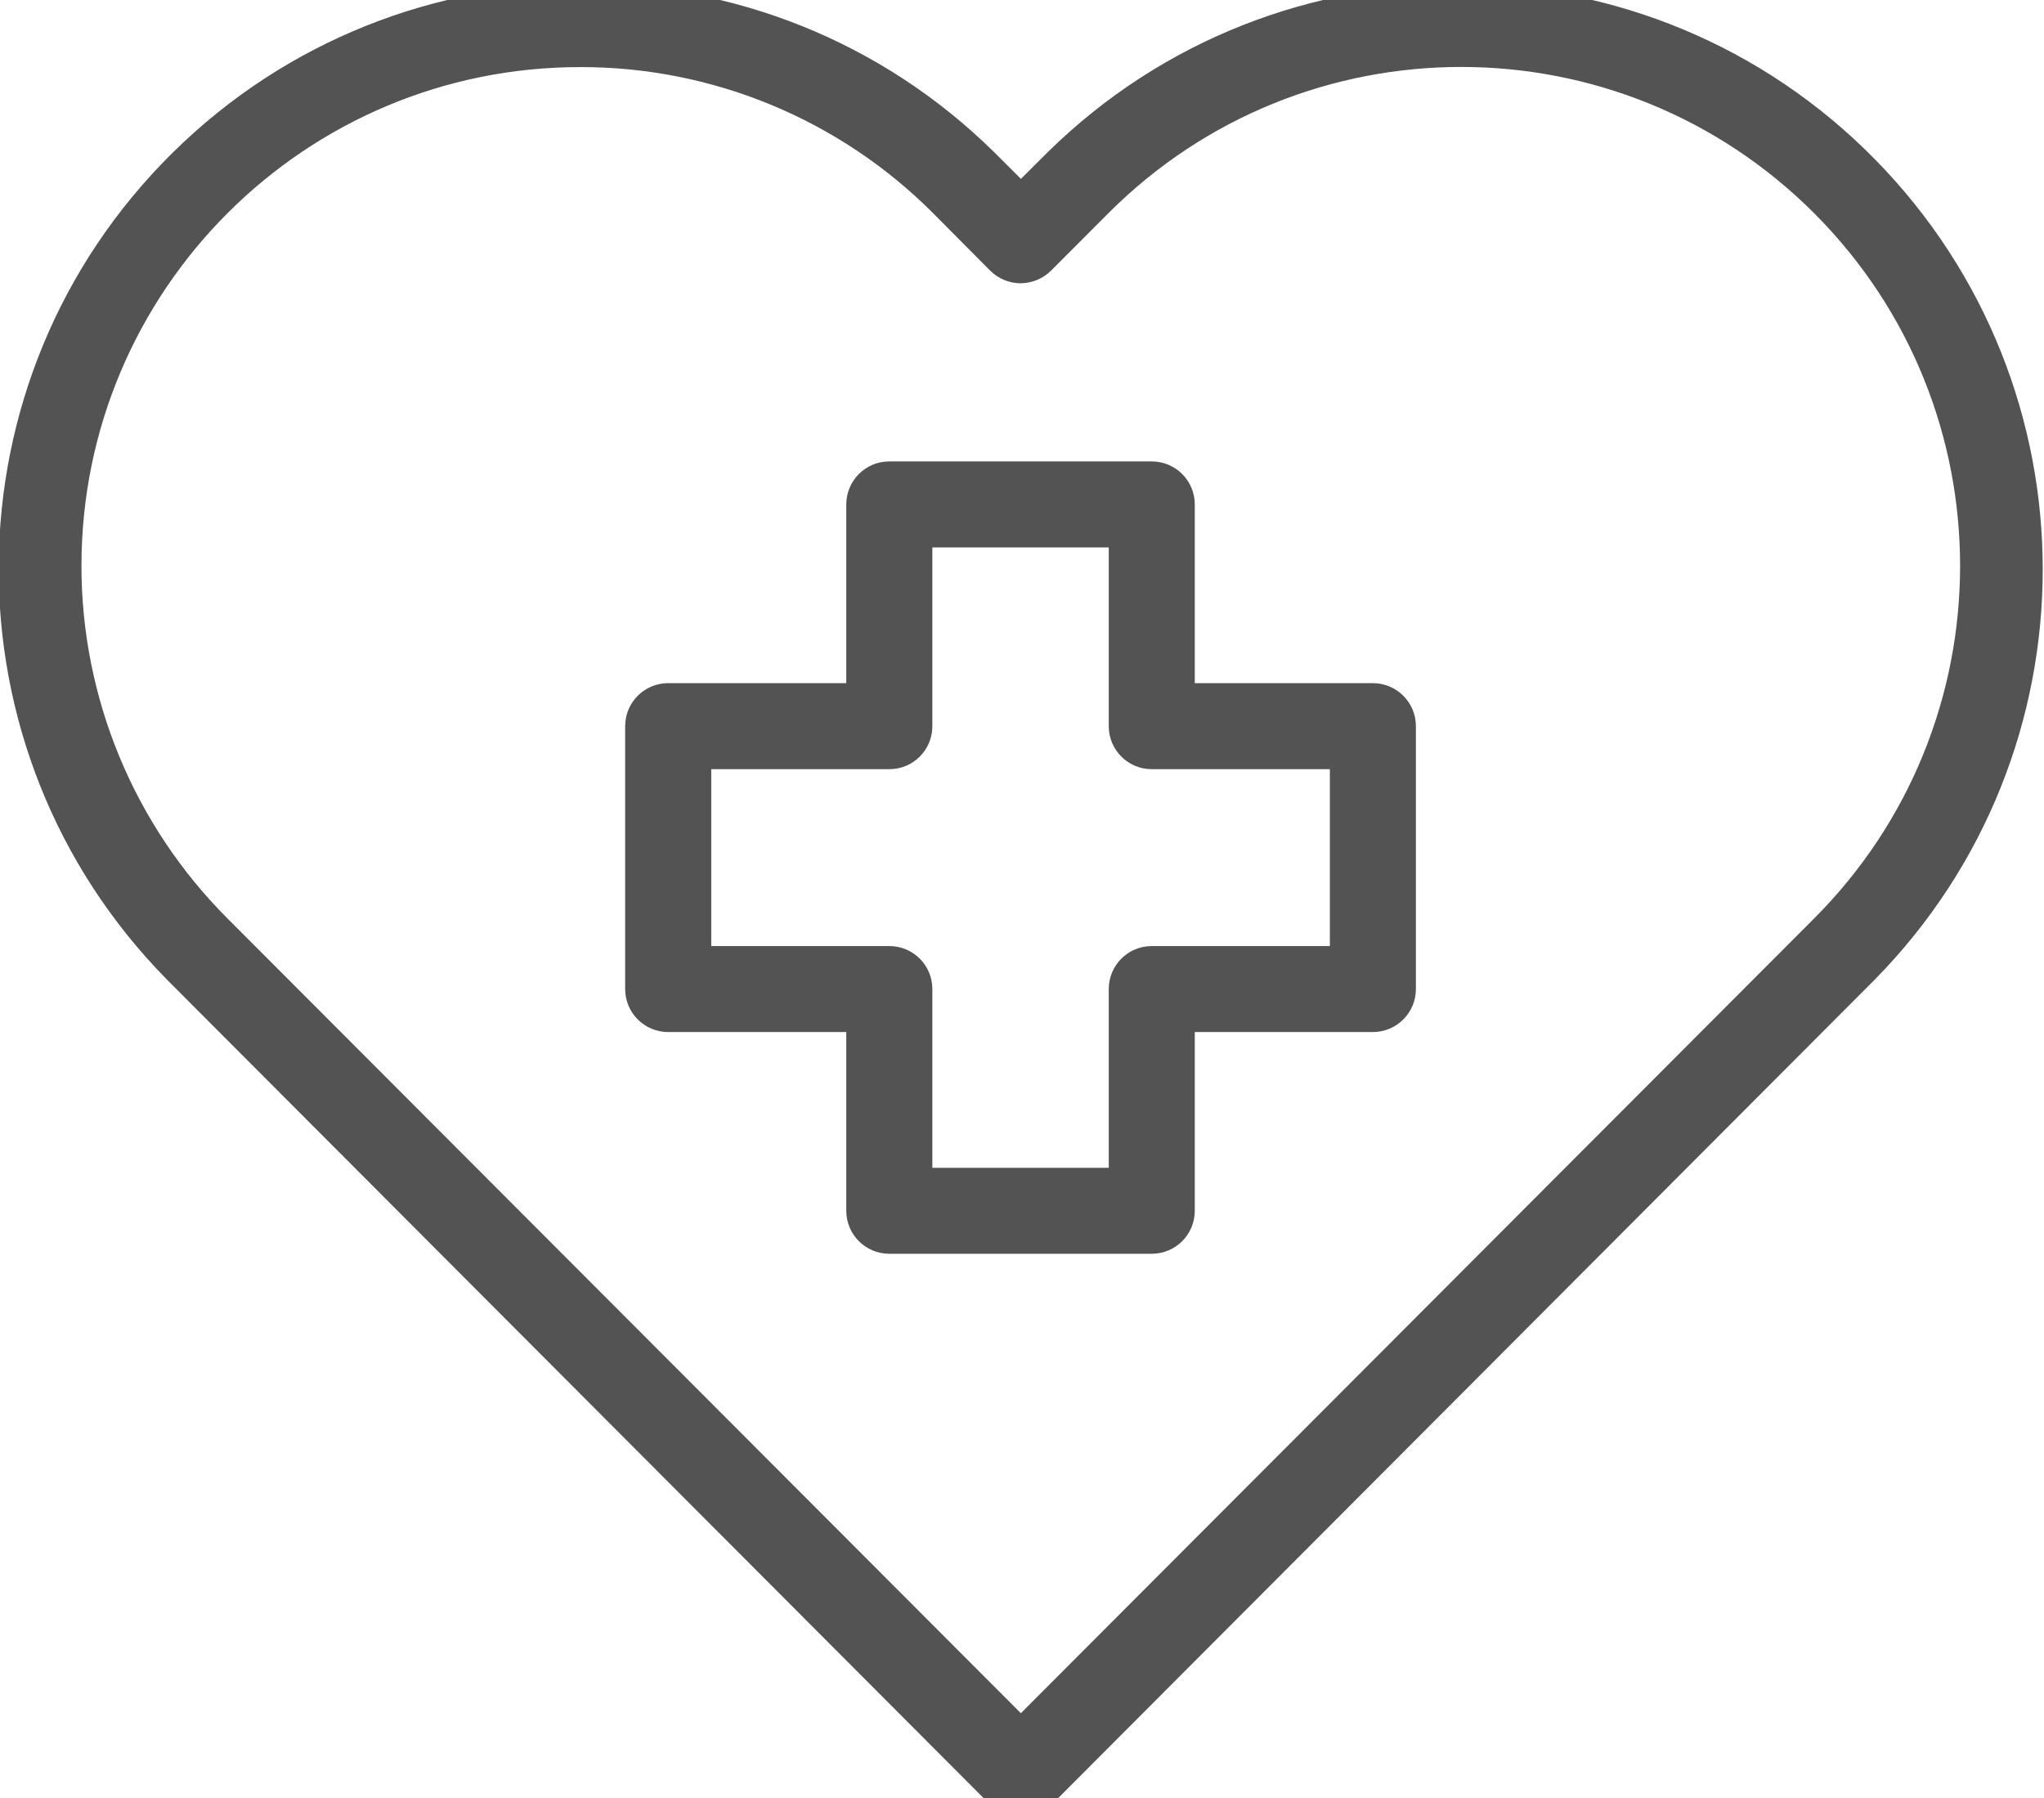 <?xml version="1.0" encoding="UTF-8"?><svg id="a" xmlns="http://www.w3.org/2000/svg" width="34" height="29.91" viewBox="0 0 34 29.91"><defs><style>.c{fill:#535353;fill-rule:evenodd;}</style></defs><path id="b" class="c" d="M16.982,30.233c-.192-.001-.375-.079-.511-.215L2.781,16.298C-.993,12.471-.951,6.31,2.876,2.536c3.785-3.733,9.866-3.738,13.656-.01l.45,.449,.451-.449c3.835-3.764,9.996-3.706,13.76,.129,3.719,3.789,3.714,9.86-.012,13.643l-13.69,13.721c-.135,.135-.318,.213-.509,.215ZM9.658,1.116c-4.582-.004-8.299,3.707-8.303,8.289-.002,2.207,.876,4.323,2.438,5.881l13.188,13.21,13.186-13.21c3.244-3.237,3.251-8.491,.014-11.735-3.237-3.244-8.491-3.251-11.735-.014h0l-.958,.96c-.135,.136-.319,.213-.511,.215h0c-.192-.001-.376-.078-.511-.215l-.954-.96c-1.552-1.552-3.659-2.424-5.854-2.421Zm9.501,19.738h-4.367c-.395,0-.715-.32-.715-.715v-2.973h-2.963c-.395,0-.715-.32-.715-.715v-4.373c0-.395,.32-.715,.715-.715h2.963v-2.973c0-.395,.32-.715,.715-.715h4.367c.395,0,.715,.32,.715,.715v2.973h2.963c.395,0,.715,.32,.715,.715v4.373c0,.395-.32,.715-.715,.715h-2.963v2.973c0,.393-.317,.713-.71,.715h-.005Zm-3.65-1.43h2.934v-2.973c0-.395,.32-.715,.715-.715h2.963v-2.942h-2.963c-.395,0-.715-.32-.715-.715v-2.973h-2.934v2.973c0,.395-.32,.715-.715,.715h-2.963v2.942h2.963c.395,0,.715,.32,.715,.715v2.973Z"/></svg>